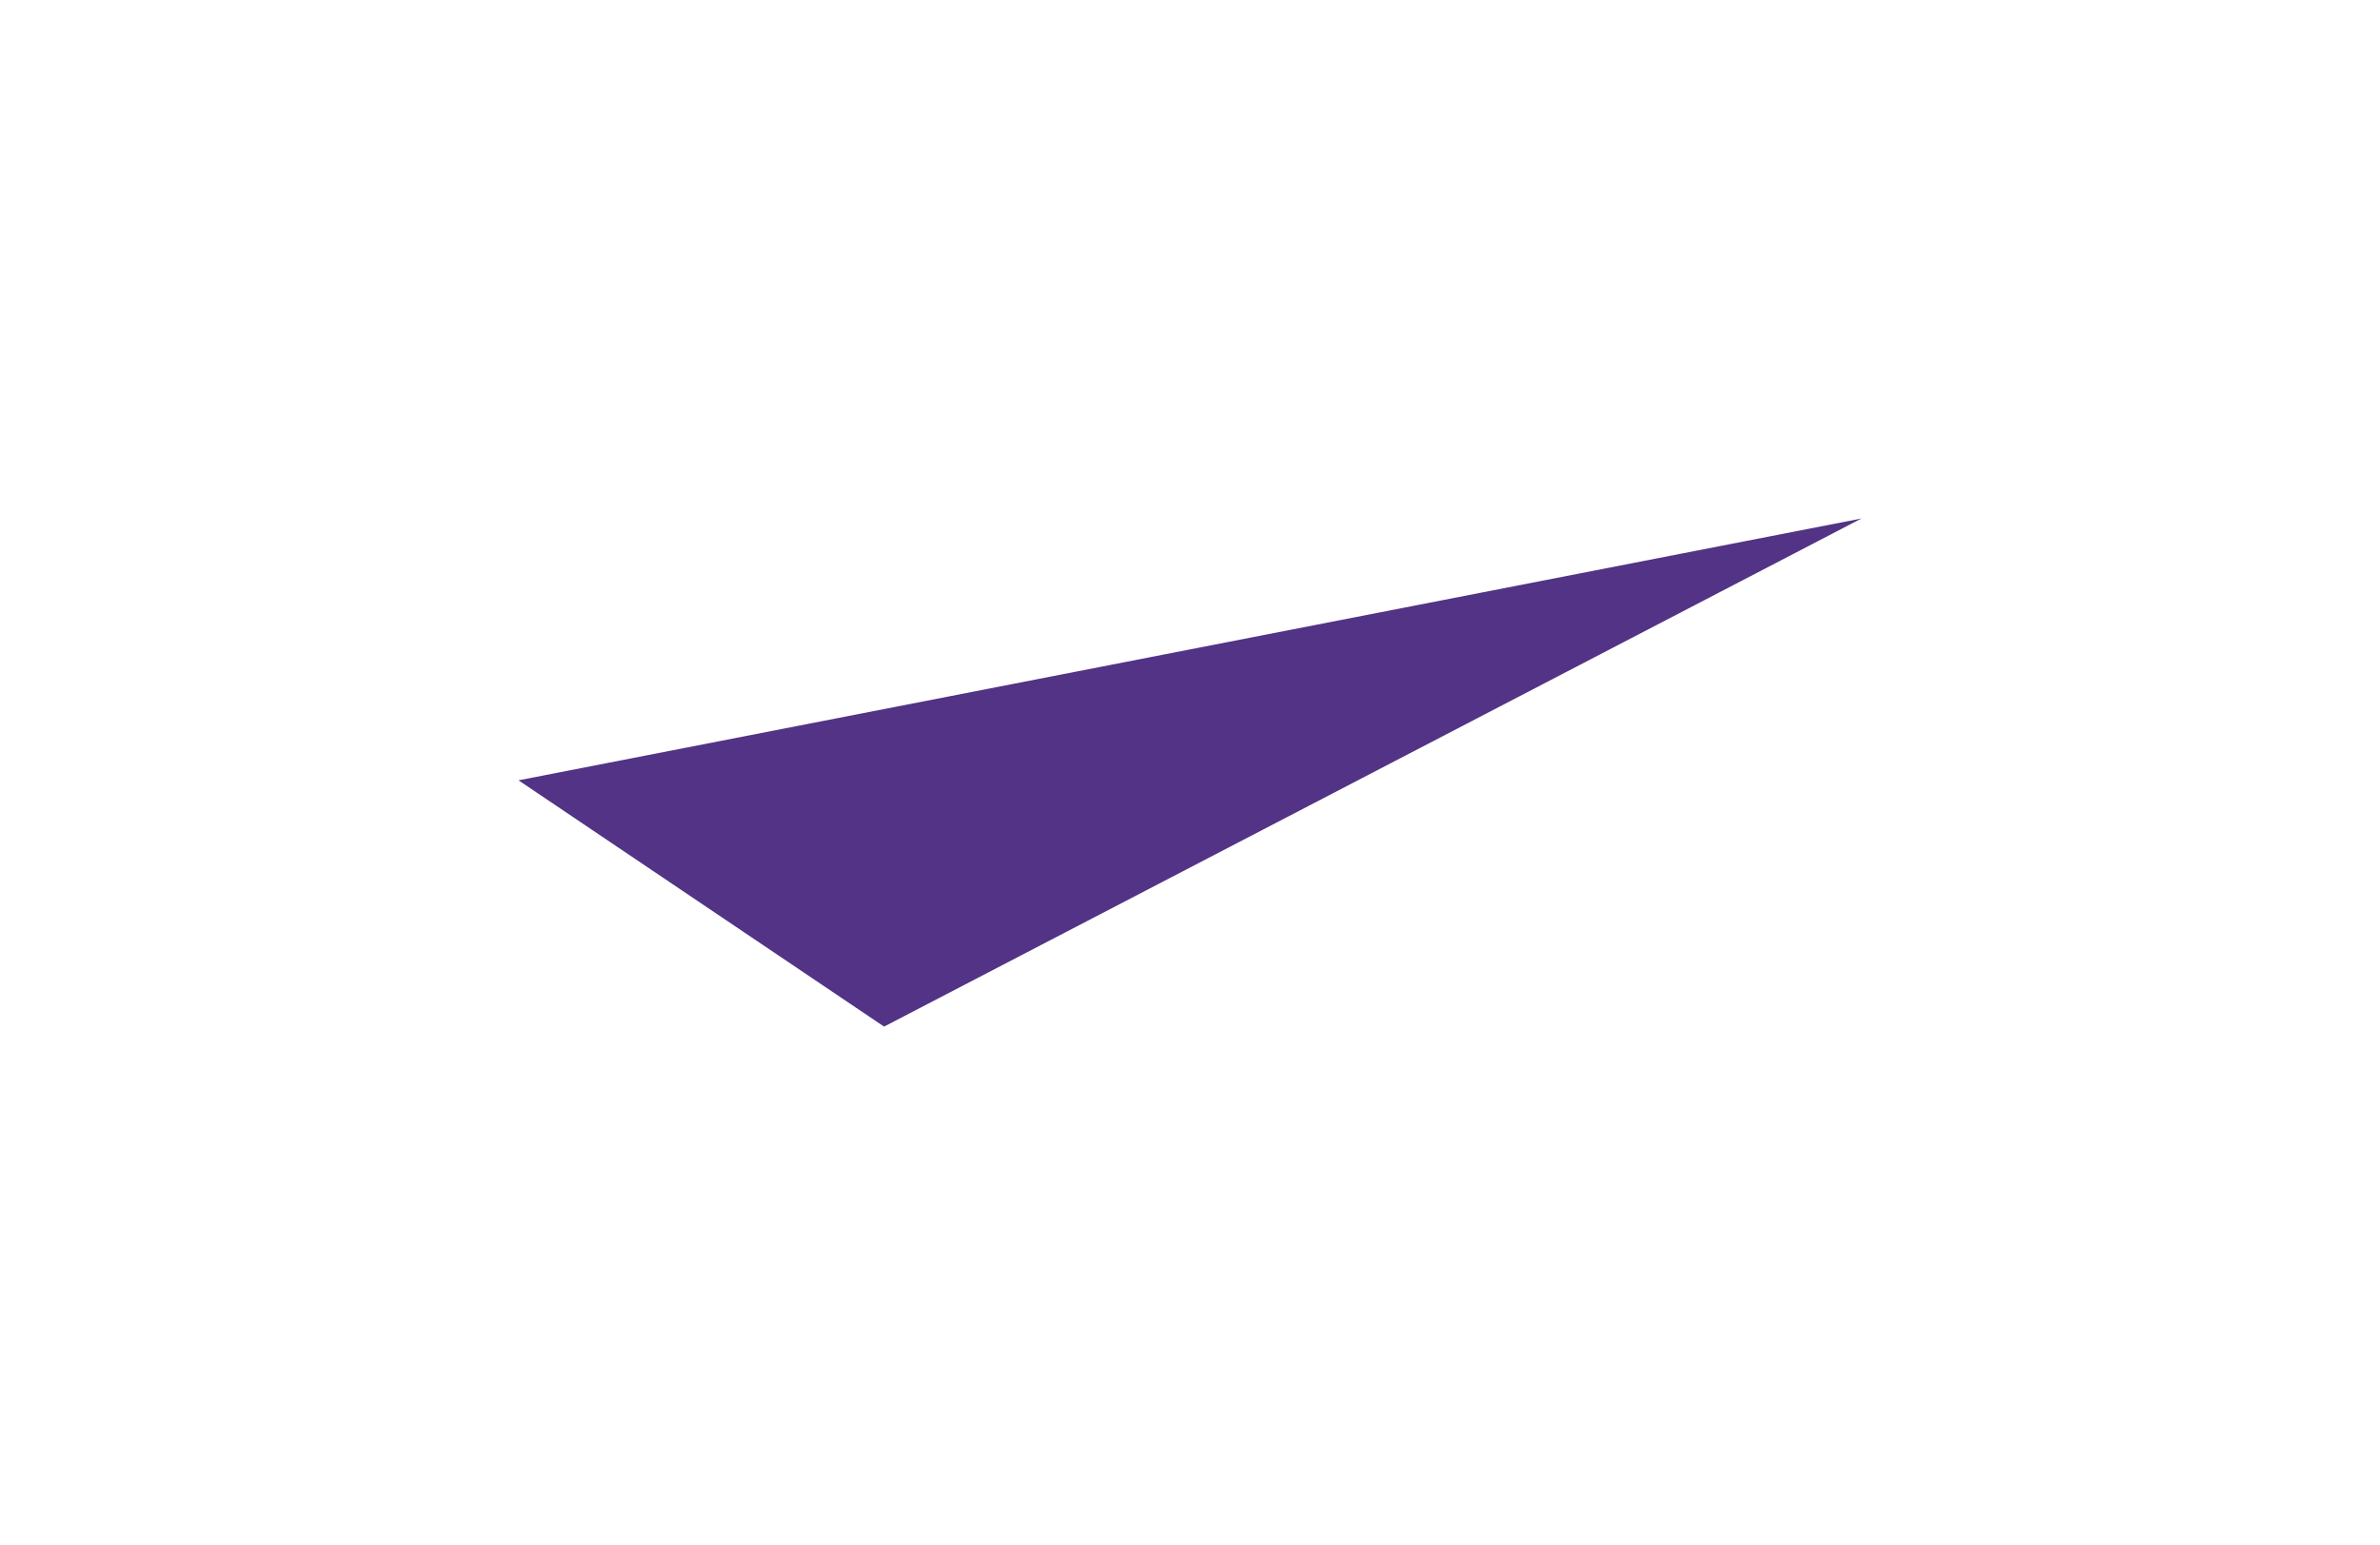 <?xml version="1.0" encoding="utf-8"?>
<svg xmlns="http://www.w3.org/2000/svg" fill="none" height="100%" overflow="visible" preserveAspectRatio="none" style="display: block;" viewBox="0 0 459 298" width="100%">
<g filter="url(#filter0_f_0_437)" id="Vector 40">
<path d="M170.5 198L100 150.5L359 100L170.5 198Z" fill="#523385"/>
</g>
<defs>
<filter color-interpolation-filters="sRGB" filterUnits="userSpaceOnUse" height="298" id="filter0_f_0_437" width="459" x="0" y="0">
<feFlood flood-opacity="0" result="BackgroundImageFix"/>
<feBlend in="SourceGraphic" in2="BackgroundImageFix" mode="normal" result="shape"/>
<feGaussianBlur result="effect1_foregroundBlur_0_437" stdDeviation="50"/>
</filter>
</defs>
</svg>